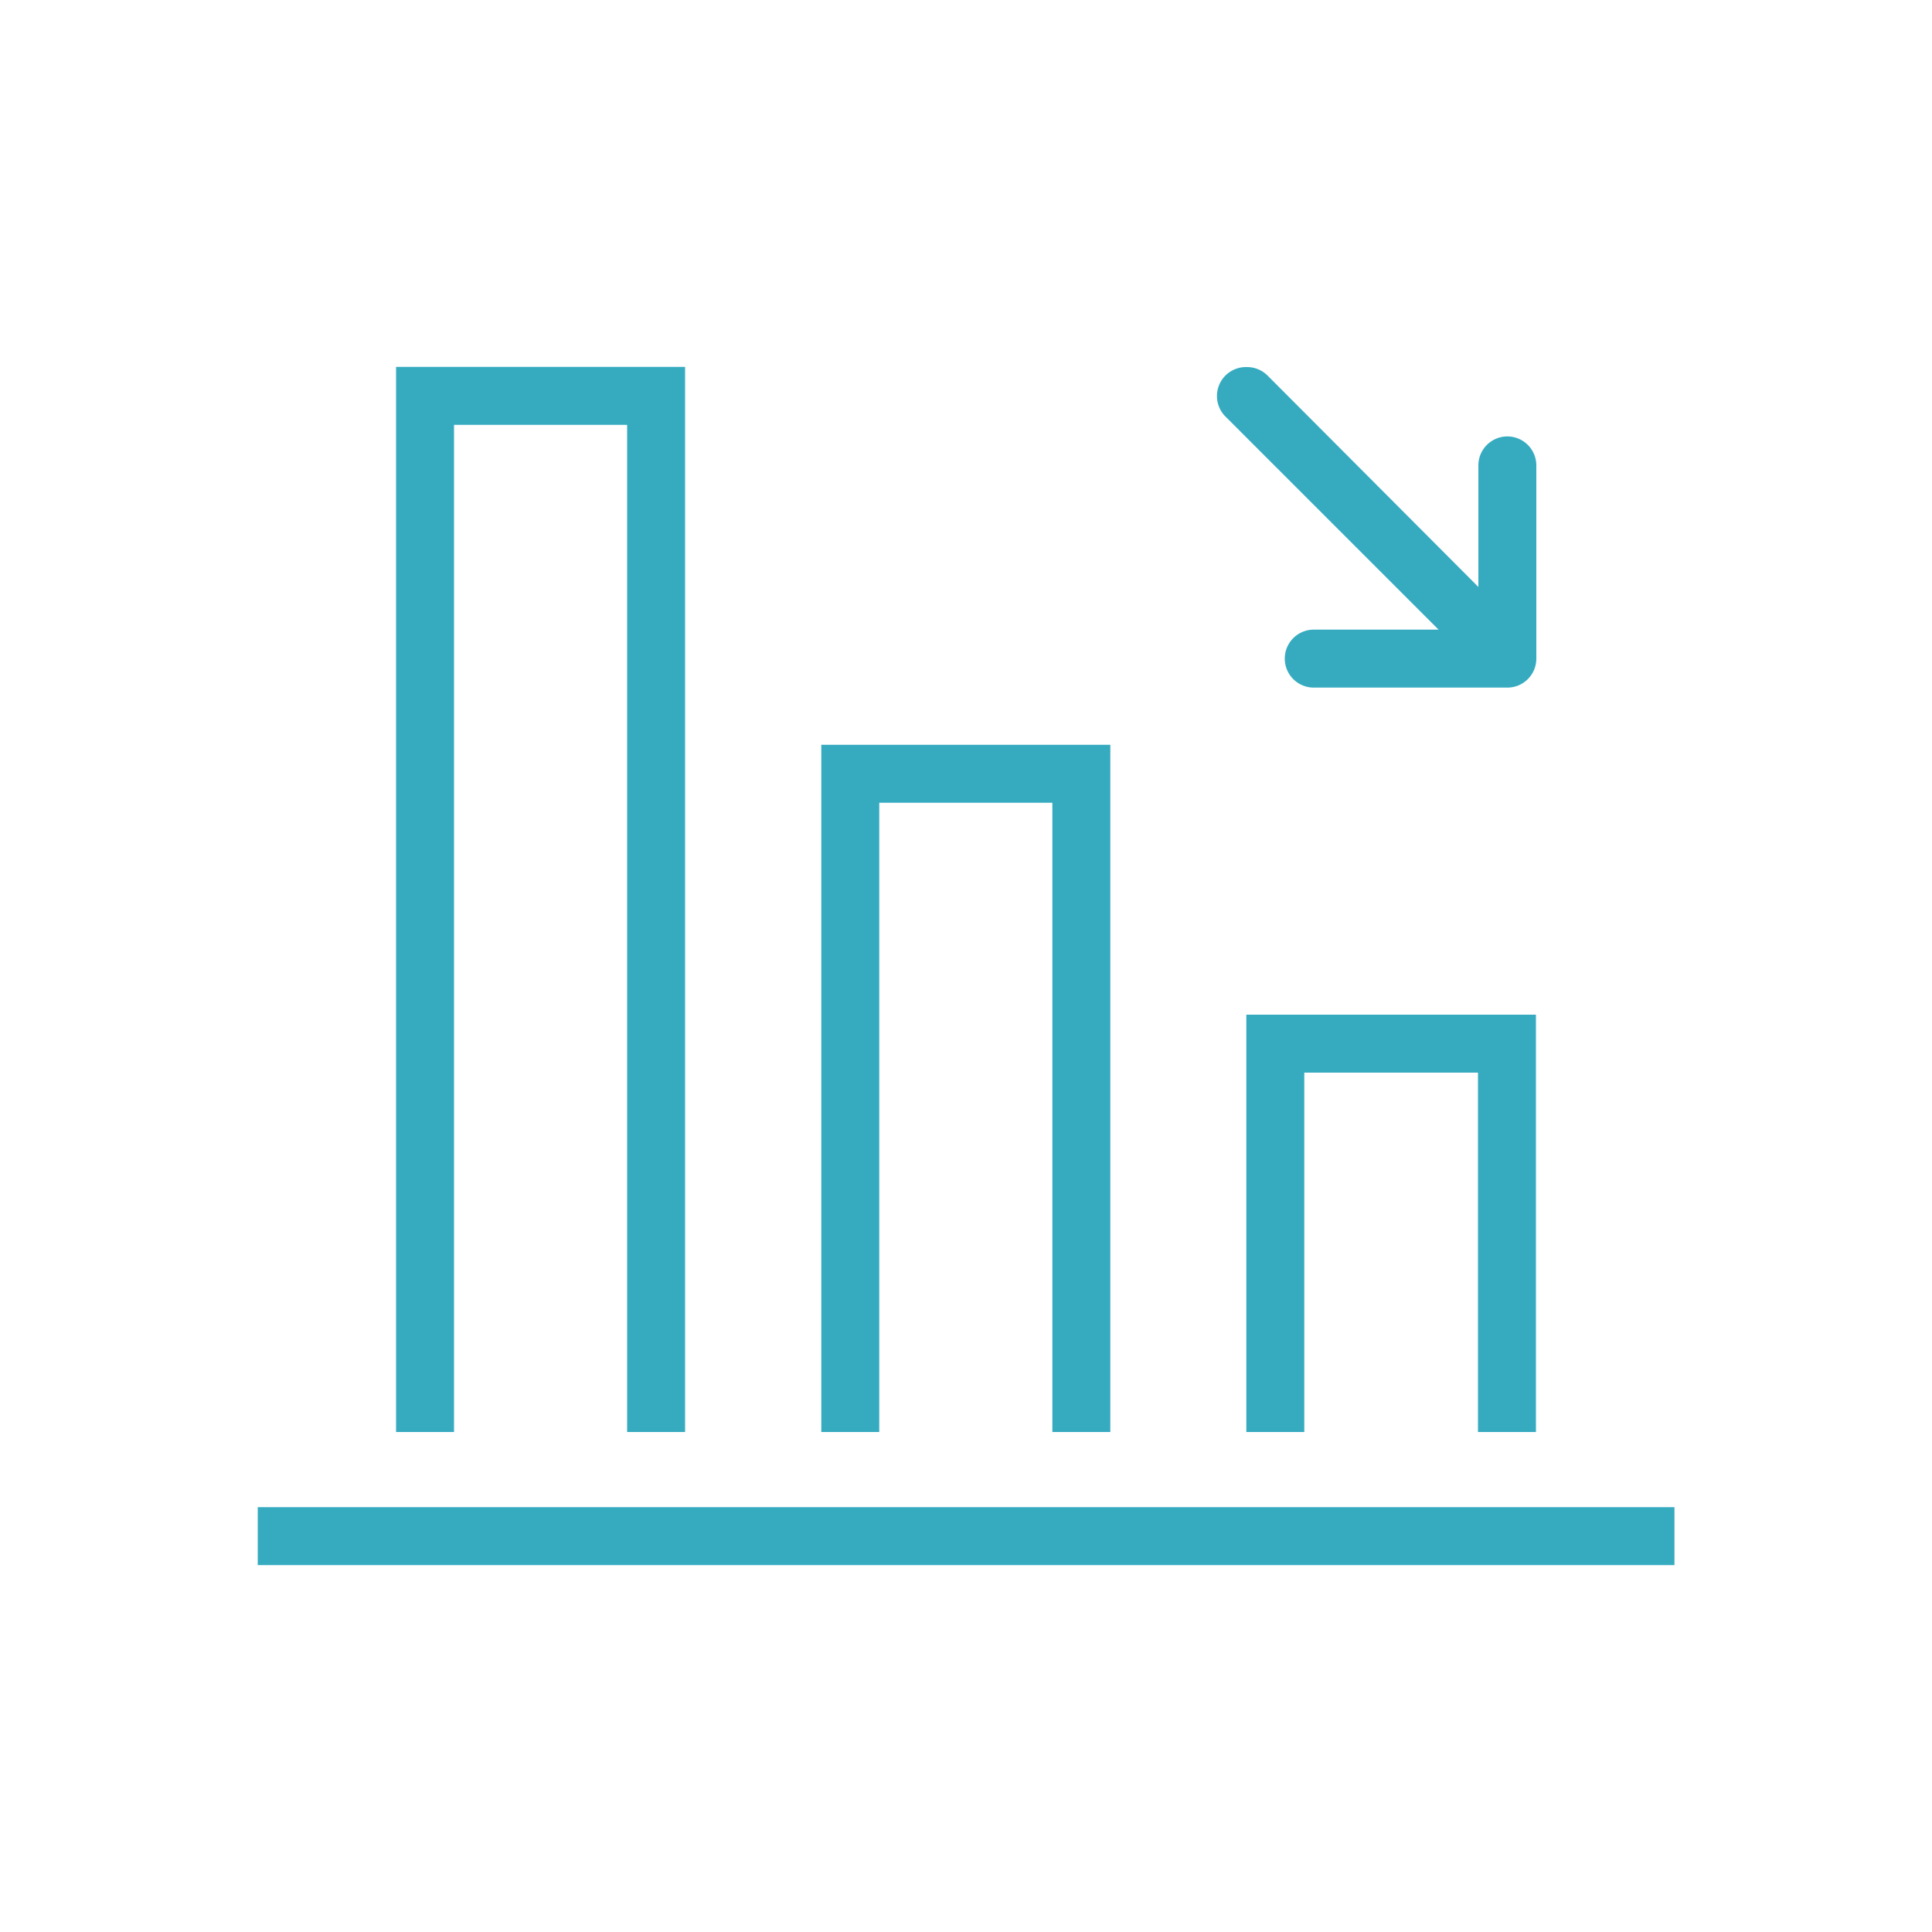 <?xml version="1.0" encoding="UTF-8"?> <svg xmlns="http://www.w3.org/2000/svg" id="a93ac11d-804a-4c01-a529-7e8802092865" data-name="Layer 1" viewBox="0 0 100 100"><defs><style>.ad32b1a3-324d-4d13-9eaa-d38fcc23eb4c{fill:#36abc0;}</style></defs><polygon class="ad32b1a3-324d-4d13-9eaa-d38fcc23eb4c" points="64.51 74.12 64.51 52.52 79.5 52.52 79.5 74.12 76.5 74.12 76.5 55.52 67.51 55.52 67.51 74.12 64.51 74.12"></polygon><polygon class="ad32b1a3-324d-4d13-9eaa-d38fcc23eb4c" points="54.47 41.55 45.51 41.55 45.51 74.12 42.51 74.12 42.51 38.55 57.47 38.55 57.47 74.12 54.47 74.12 54.47 41.55"></polygon><polygon class="ad32b1a3-324d-4d13-9eaa-d38fcc23eb4c" points="32.46 21.99 23.5 21.99 23.5 74.12 20.5 74.12 20.5 18.99 35.46 18.99 35.46 74.12 32.46 74.12 32.46 21.99"></polygon><rect class="ad32b1a3-324d-4d13-9eaa-d38fcc23eb4c" x="13.34" y="78.01" width="73.33" height="3"></rect><path class="ad32b1a3-324d-4d13-9eaa-d38fcc23eb4c" d="M64.55,19a1.5,1.5,0,0,1,1.06.44L76.52,30.38V24.09a1.5,1.5,0,0,1,3,0v10a1.5,1.5,0,0,1-1.5,1.5H68a1.5,1.5,0,0,1,0-3h6.46l-11-11A1.5,1.5,0,0,1,64.55,19Z"></path></svg> 